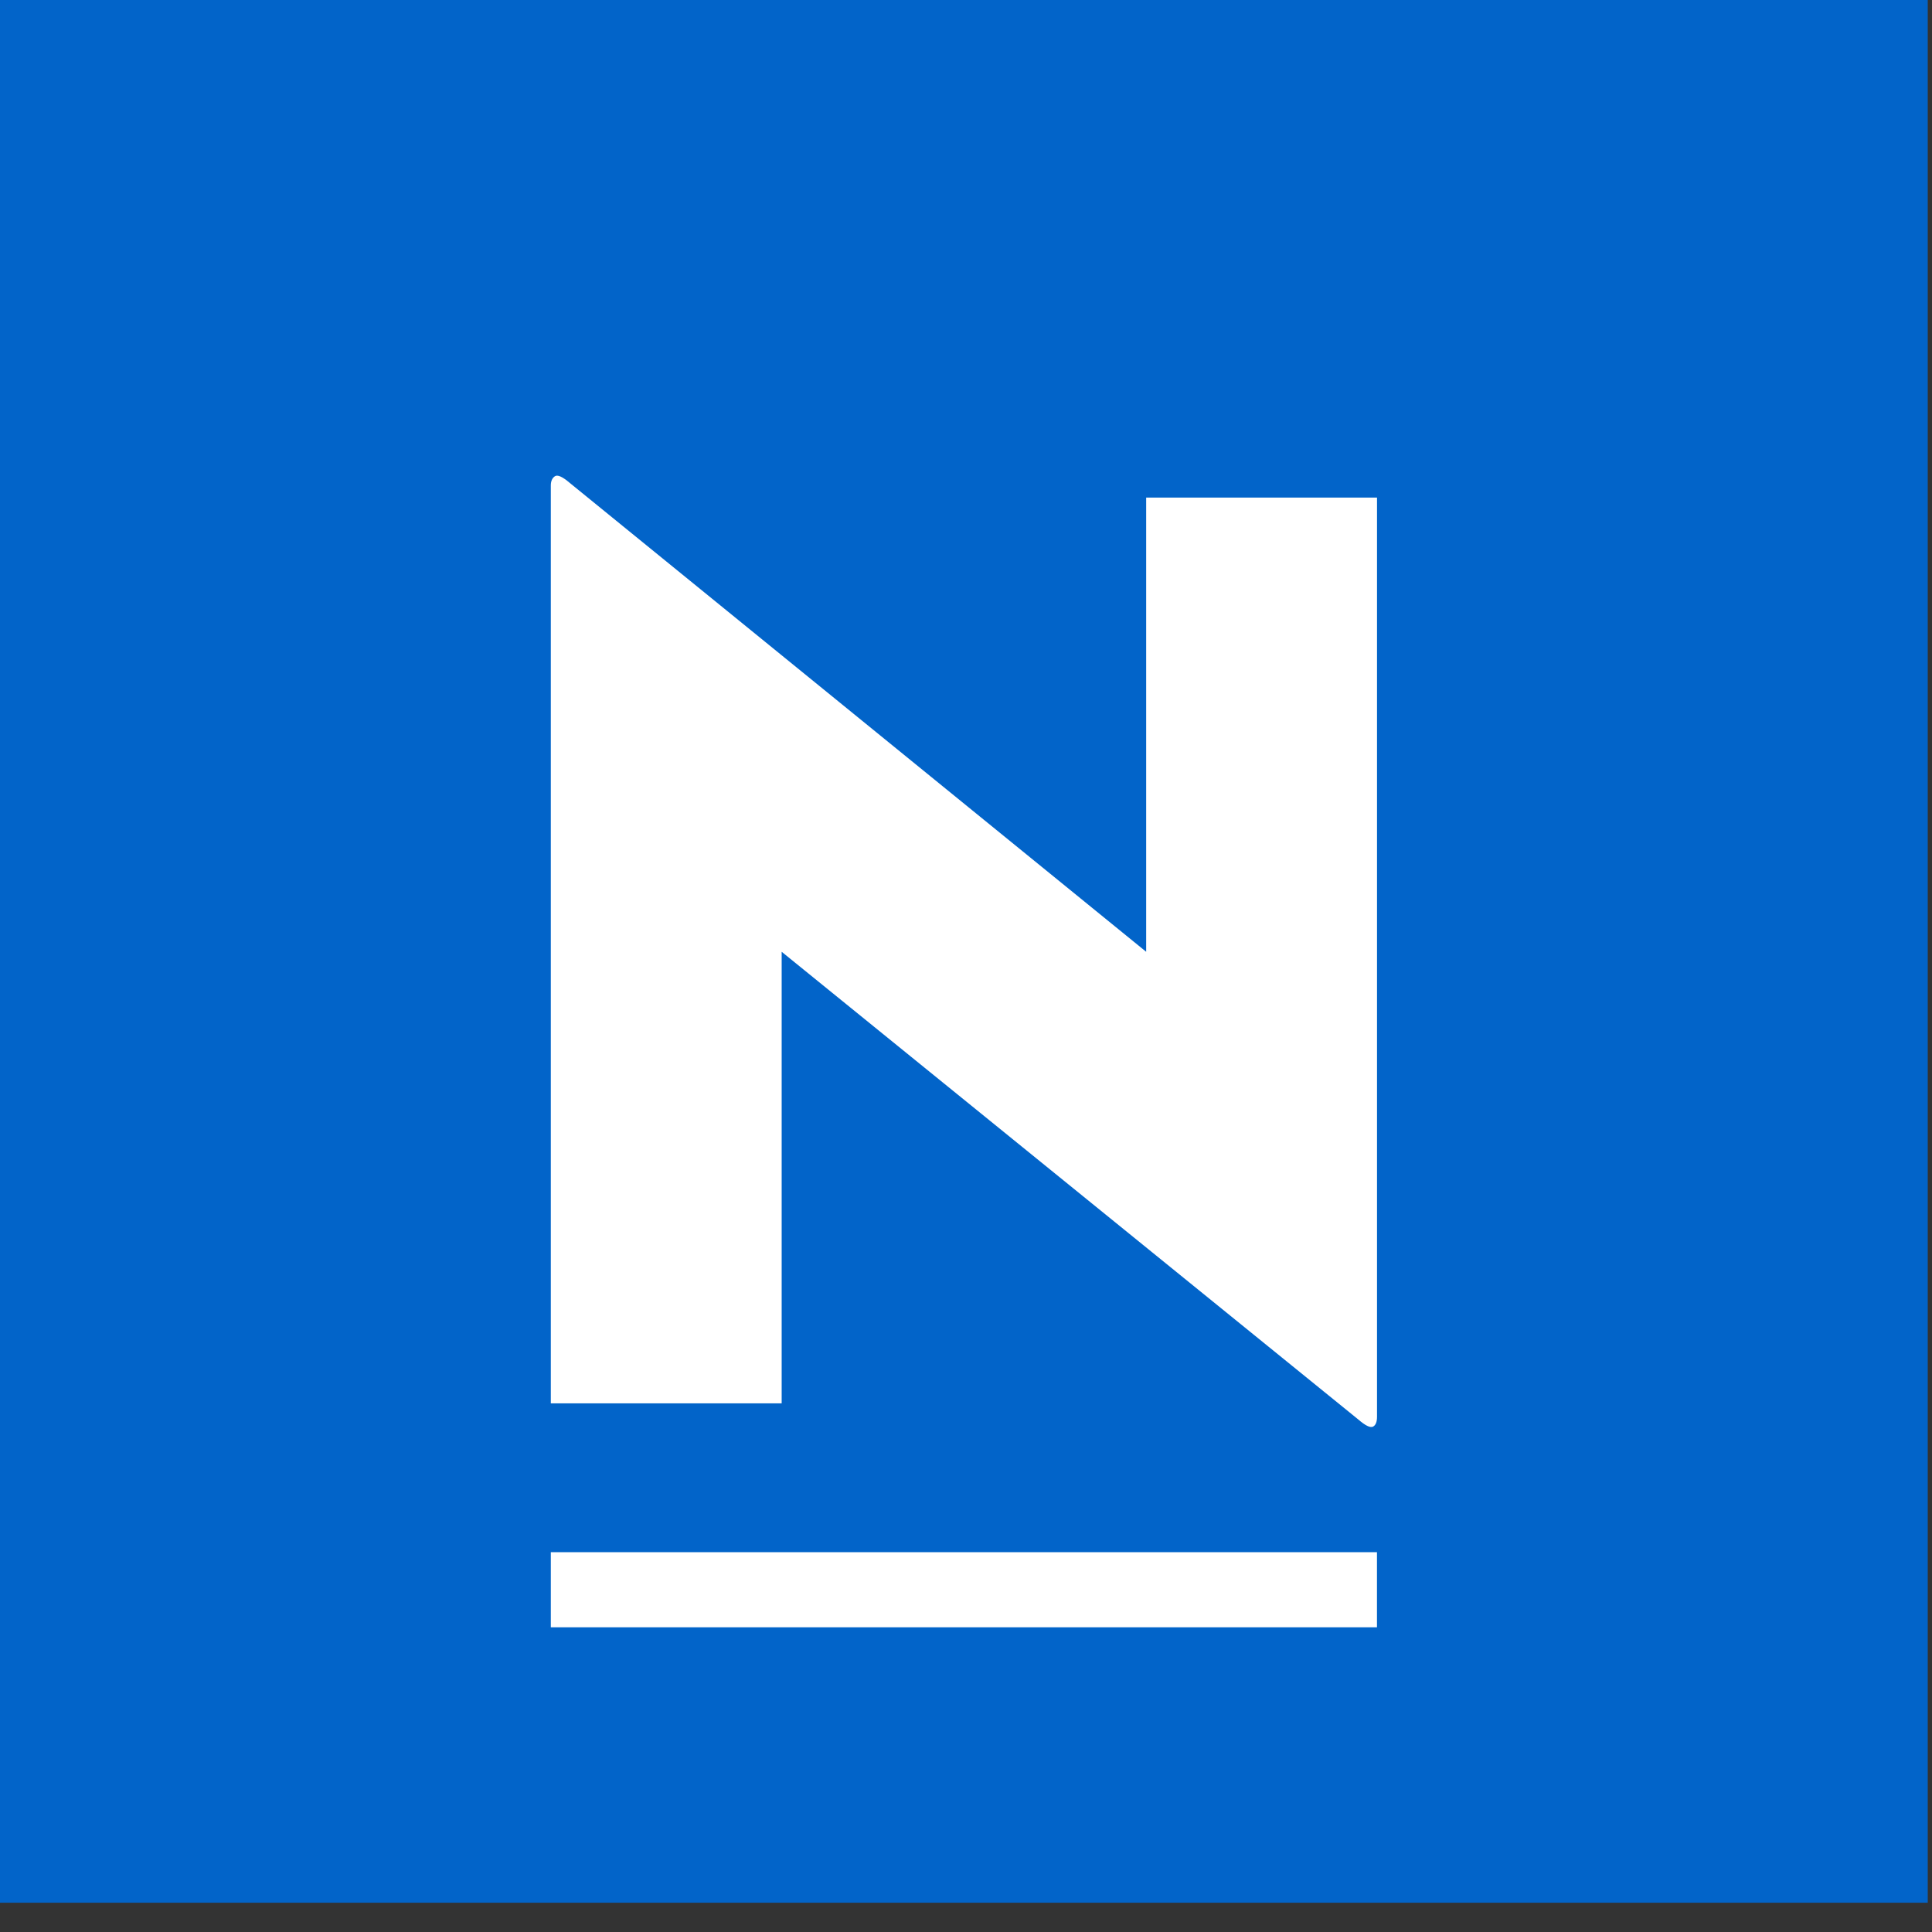 <svg xmlns="http://www.w3.org/2000/svg" width="49" height="49" viewBox="0 0 39 39" fill="none" aria-hidden="true">
	<rect x="0" y="0" width="39" height="39" fill="#333333" stroke="none"/>
	<rect width="38.914" height="38.409" fill="#0264C9"></rect>
	<path fill-rule="evenodd" clip-rule="evenodd"
		  d="M15.779 19.213V28.329H11.119V9.802C11.119 9.713 11.146 9.65 11.201 9.614C11.255 9.578 11.355 9.623 11.501 9.748L23.137 19.213V10.044H27.797V28.598C27.797 28.705 27.769 28.772 27.715 28.799C27.66 28.826 27.56 28.777 27.415 28.651L15.779 19.213Z"
		  fill="white"></path>
	<rect x="11.119" y="31.333" width="16.677" height="1.516" fill="white"></rect>
</svg>

